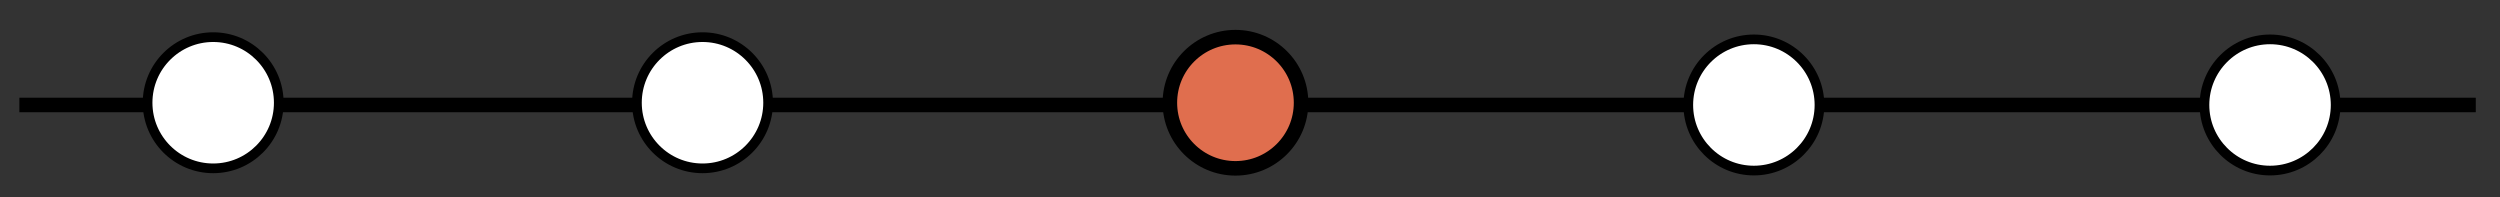 <?xml version="1.0" encoding="utf-8"?>
<!-- Generator: Adobe Illustrator 16.0.0, SVG Export Plug-In . SVG Version: 6.00 Build 0)  -->
<!DOCTYPE svg PUBLIC "-//W3C//DTD SVG 1.1//EN" "http://www.w3.org/Graphics/SVG/1.1/DTD/svg11.dtd">
<svg version="1.1" id="Capa_1" xmlns="http://www.w3.org/2000/svg" xmlns:xlink="http://www.w3.org/1999/xlink" x="0px" y="0px"
	 width="516px" height="40.667px" viewBox="0 0 516 40.667" enable-background="new 0 0 516 40.667" xml:space="preserve">
<rect x="0" y="0" width="516" height="40.667" fill="#333333" stroke="none"/>
<line fill="none" stroke="#000000" stroke-width="3" stroke-miterlimit="10" x1="4" y1="21.667" x2="511" y2="21.667"/>
<circle fill="#FFFFFF" stroke="#000000" stroke-width="2" stroke-miterlimit="10" cx="44" cy="21.206" r="13.539"/>
<circle fill="#FFFFFF" stroke="#000000" stroke-width="2" stroke-miterlimit="10" cx="145" cy="21.206" r="13.539"/>
<circle fill="#E06E4E" stroke="#000000" stroke-width="3" stroke-miterlimit="10" cx="255" cy="21.206" r="13.539"/>
<circle fill="#FFFFFF" stroke="#000000" stroke-width="2" stroke-miterlimit="10" cx="362" cy="21.667" r="13.539"/>
<circle fill="#FFFFFF" stroke="#000000" stroke-width="2" stroke-miterlimit="10" cx="468.539" cy="21.667" r="13.539"/>
</svg>
